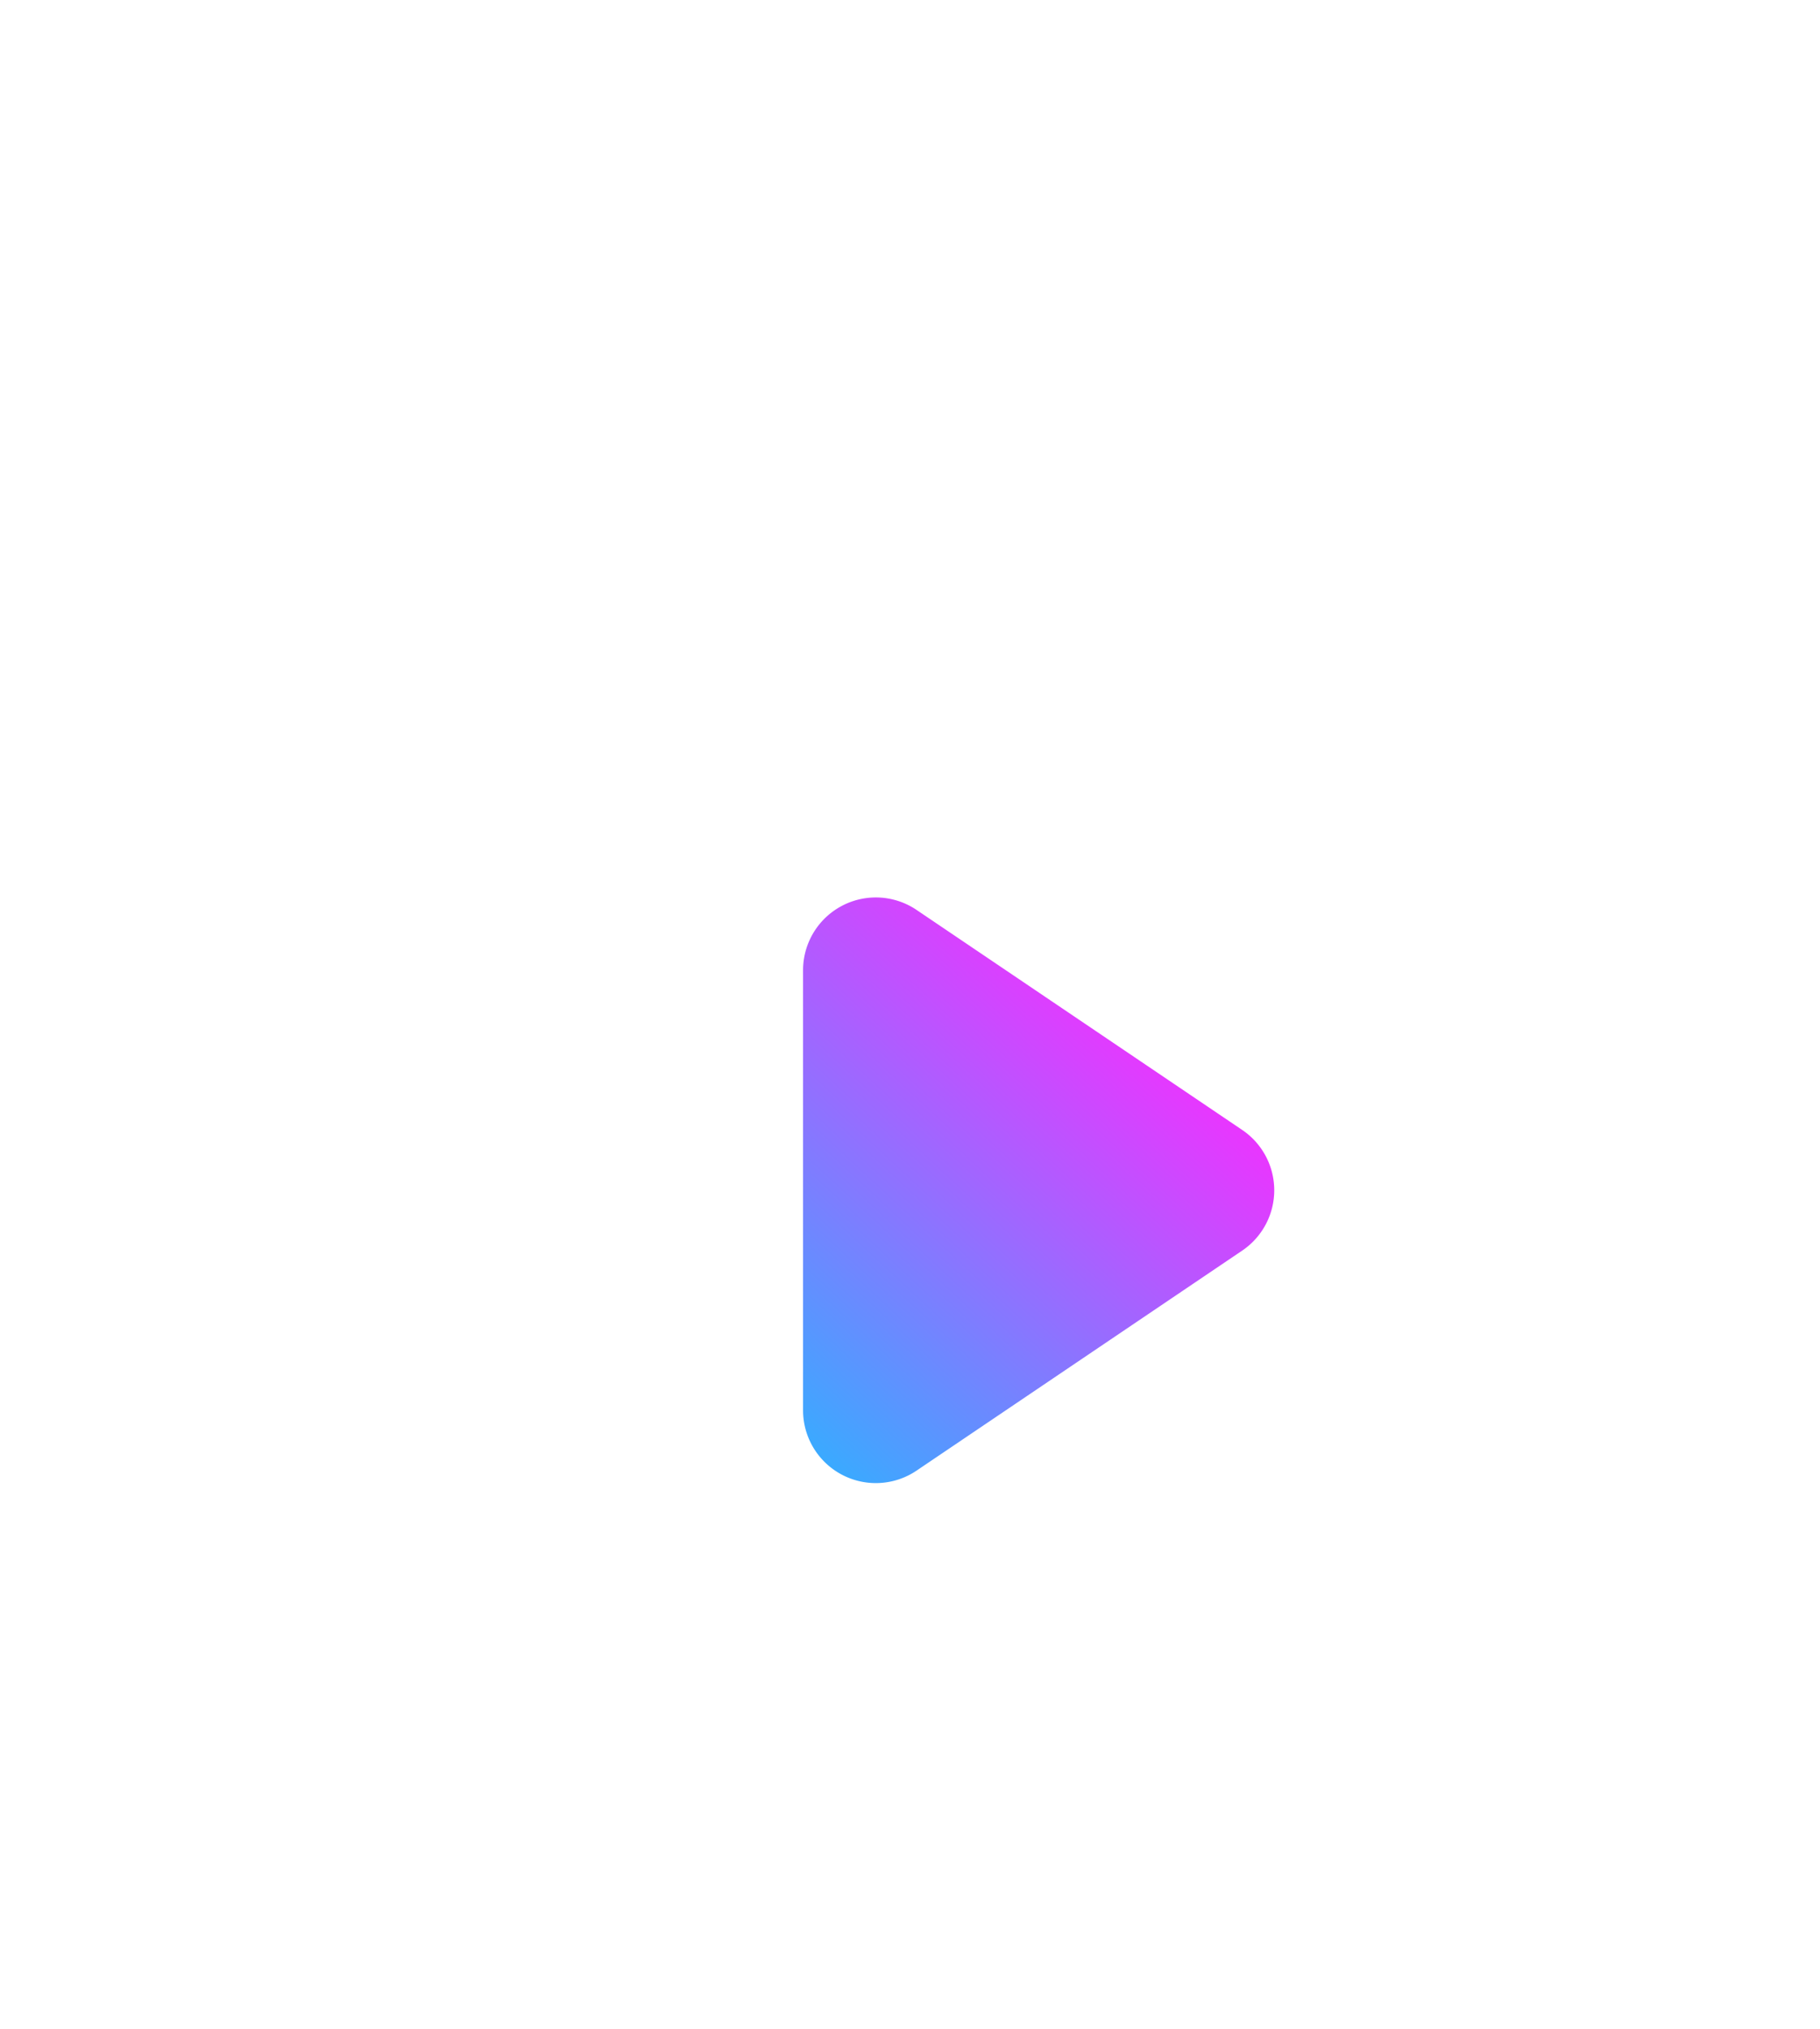 <svg xmlns="http://www.w3.org/2000/svg" xmlns:xlink="http://www.w3.org/1999/xlink" width="50.016" height="55.746" viewBox="0 0 50.016 55.746">
  <defs>
    <linearGradient id="linear-gradient" x1="0.096" y1="1" x2="0.677" y2="0.221" gradientUnits="objectBoundingBox">
      <stop offset="0" stop-color="#3aaaff"/>
      <stop offset="1" stop-color="#e737ff"/>
    </linearGradient>
    <filter id="Triangle_1_copy" x="7.067" y="9.65" width="42.949" height="46.096" filterUnits="userSpaceOnUse">
      <feOffset dx="3.907" dy="9.205" input="SourceAlpha"/>
      <feGaussianBlur stdDeviation="5" result="blur"/>
      <feFlood flood-opacity="0.149"/>
      <feComposite operator="in" in2="blur"/>
      <feComposite in="SourceGraphic"/>
    </filter>
  </defs>
  <g id="Group_14636" data-name="Group 14636" transform="translate(-660.97 -2026)">
    <ellipse id="Ellipse_2_copy" data-name="Ellipse 2 copy" cx="23.52" cy="23.49" rx="23.52" ry="23.49" transform="translate(660.97 2026)" fill="#fff"/>
    <g transform="matrix(1, 0, 0, 1, 660.97, 2026)" filter="url(#Triangle_1_copy)">
      <path id="Triangle_1_copy-2" data-name="Triangle 1 copy" d="M691.2,2047.835a2,2,0,0,1,0,3.315l-8.949,6.044a2,2,0,0,1-3.119-1.657v-12.089a2,2,0,0,1,3.119-1.657Z" transform="translate(-660.97 -2026)" fill="url(#linear-gradient)"/>
    </g>
  </g>
</svg>
